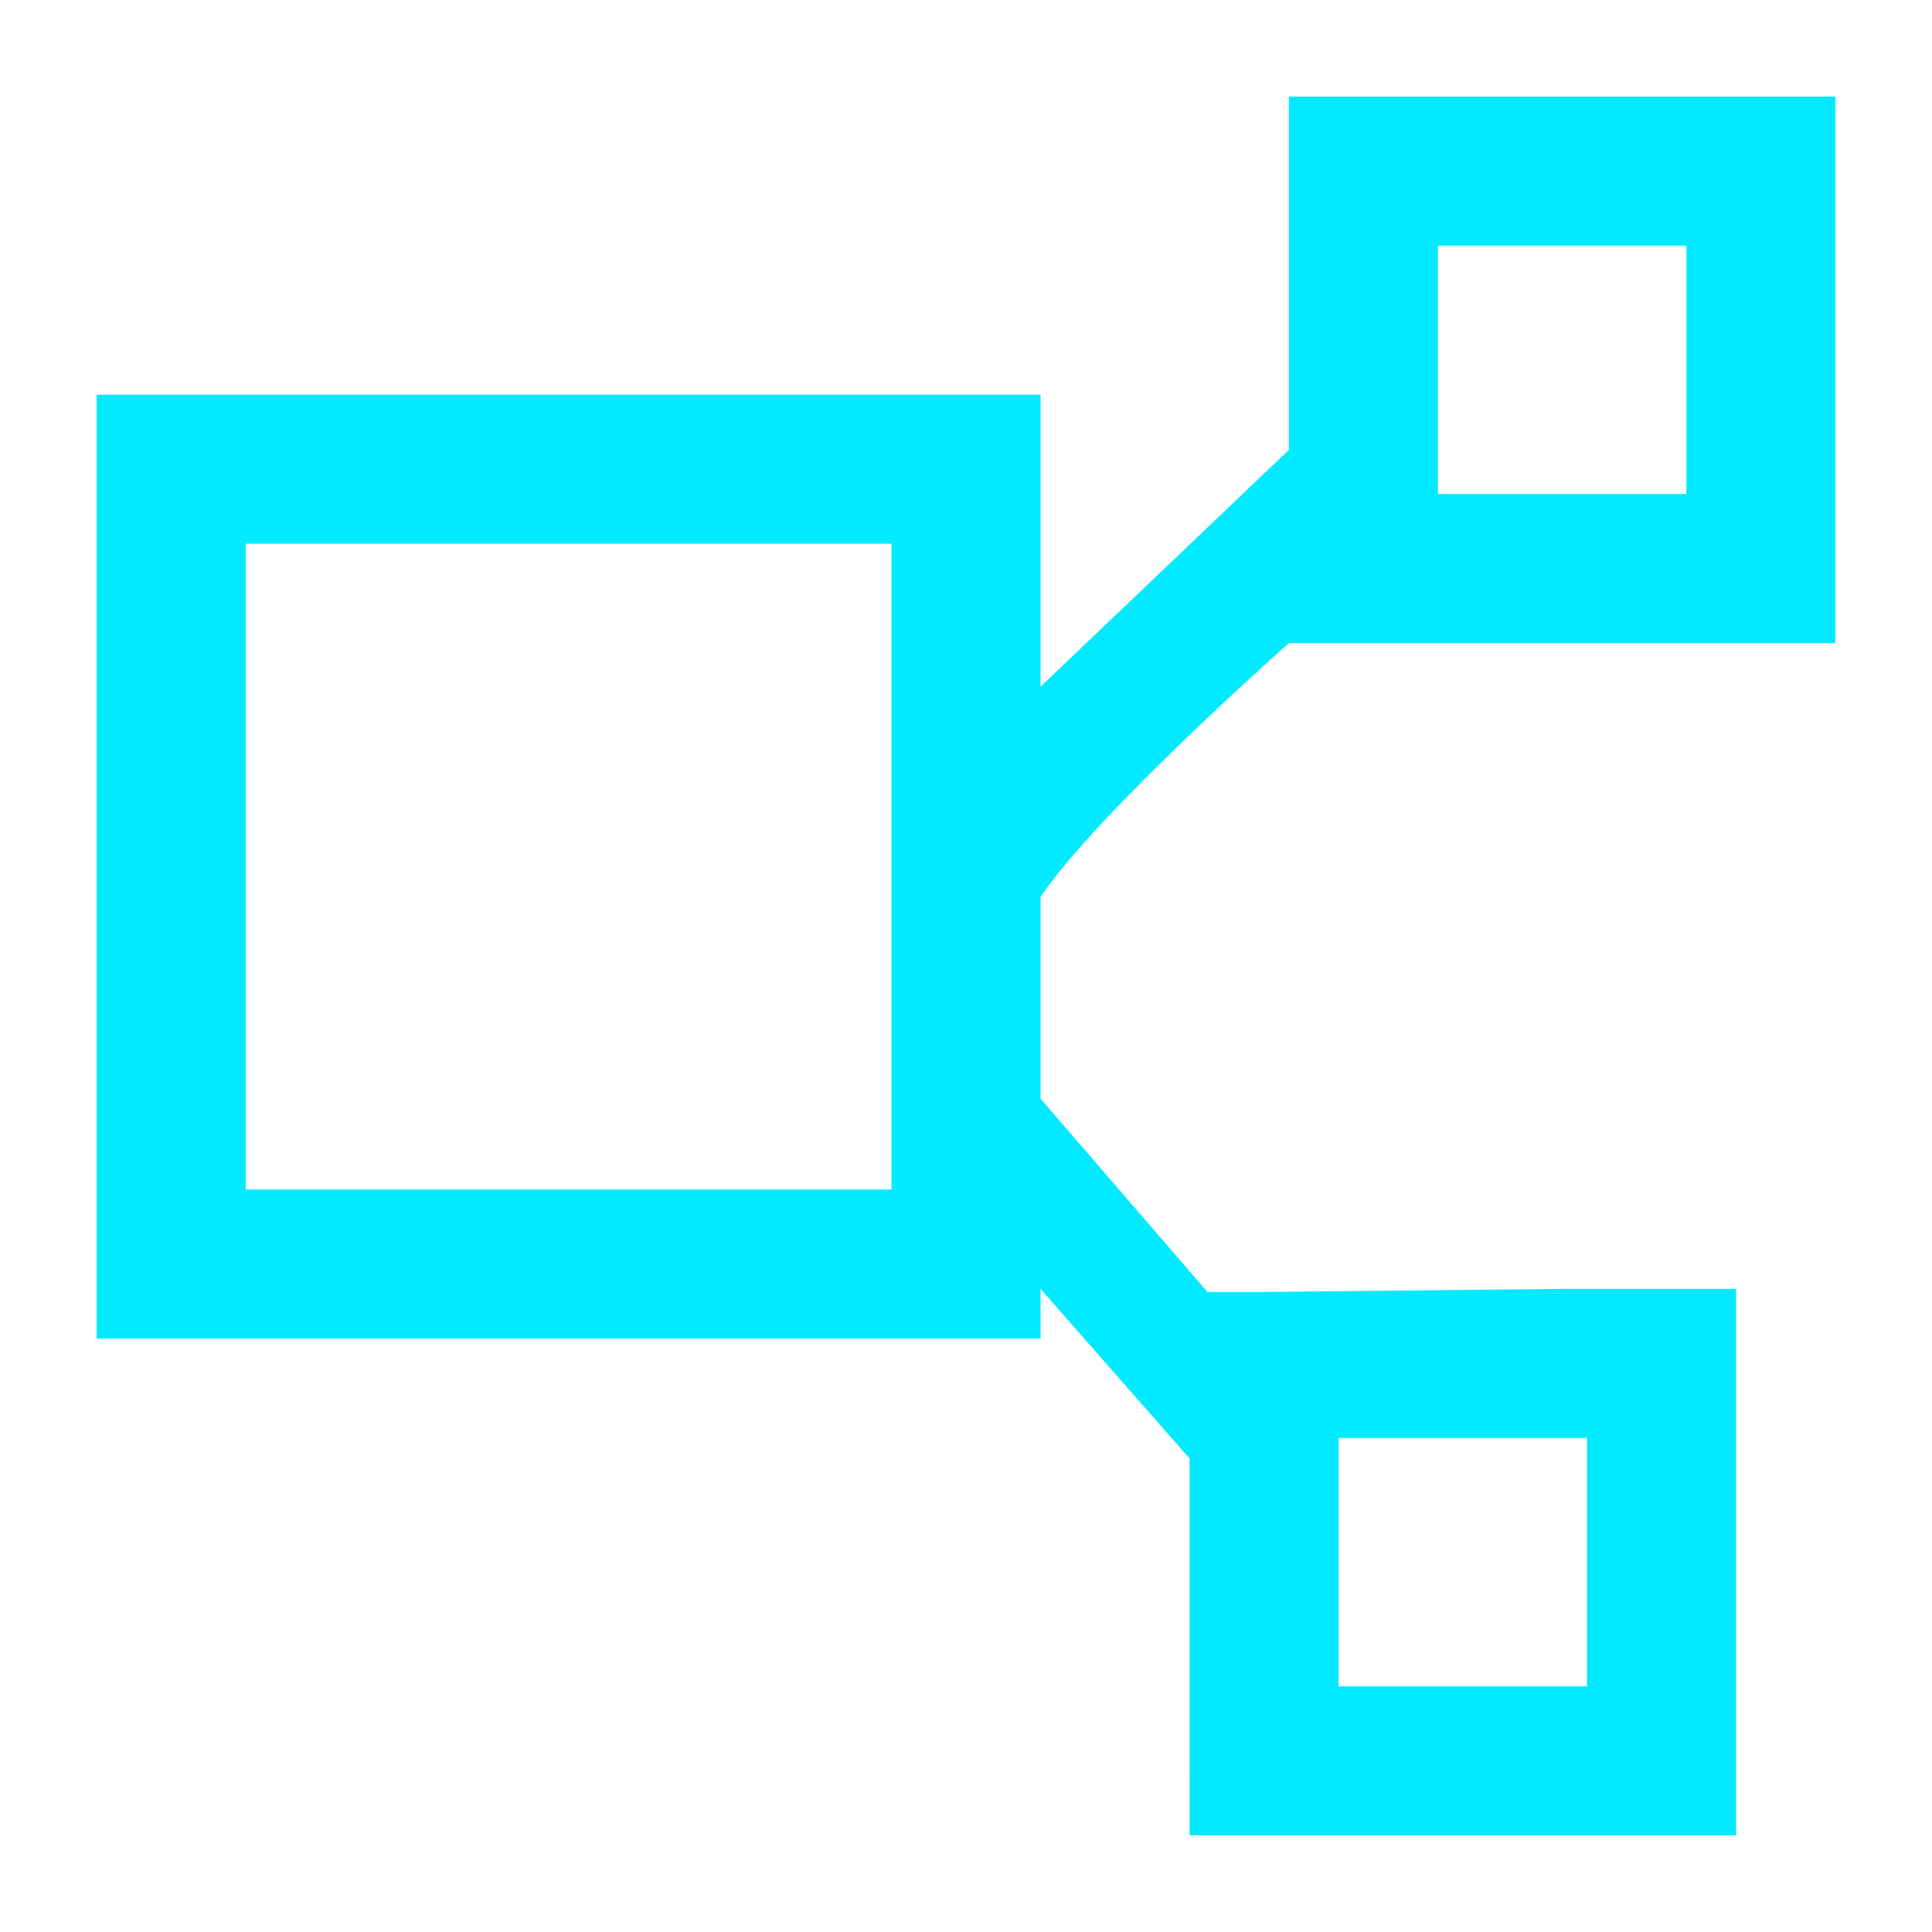 <svg width="32" height="32" viewBox="0 0 32 32" fill="none" xmlns="http://www.w3.org/2000/svg">
<path fill-rule="evenodd" clip-rule="evenodd" d="M21.349 1.6C21.349 1.6 22.638 1.6 24.229 1.6L30.4 1.6C30.4 1.6 30.4 2.889 30.4 4.48V7.771C30.4 9.362 30.4 10.651 30.4 10.651H21.349C21.349 10.651 18.15 13.483 17.235 14.857V18.198L20 21.4C20 21.4 20.179 21.4 20.8 21.4L25.875 21.348C27.465 21.348 28.755 21.348 28.755 21.348V27.52C28.755 29.11 28.755 30.4 28.755 30.4H22.583C20.992 30.4 19.704 30.4 19.704 30.4L19.703 24.228C19.703 24.205 19.703 24.182 19.704 24.158L17.235 21.348V22.171H1.6C1.6 22.171 1.6 20.882 1.6 19.291L1.6 6.537C1.6 6.537 2.89 6.537 4.48 6.537H17.235C17.235 6.537 17.235 7.826 17.235 9.417V11.374L21.349 7.45V1.6ZM24.229 4.068C24.002 4.068 23.817 4.068 23.817 4.068V7.771C23.817 7.998 23.817 8.182 23.817 8.182H27.932C27.932 8.182 27.932 7.998 27.932 7.771V4.48C27.932 4.252 27.932 4.068 27.932 4.068H24.229ZM4.069 9.005V19.291C4.069 19.518 4.069 19.703 4.069 19.703H14.766V9.417C14.766 9.19 14.766 9.005 14.766 9.005H4.069ZM22.172 23.817C22.172 23.817 22.356 23.817 22.583 23.817H26.286C26.286 23.817 26.286 24.001 26.286 24.228V27.52C26.286 27.747 26.286 27.931 26.286 27.931H22.172V23.817Z" fill="#01EAFF"/>
</svg>
